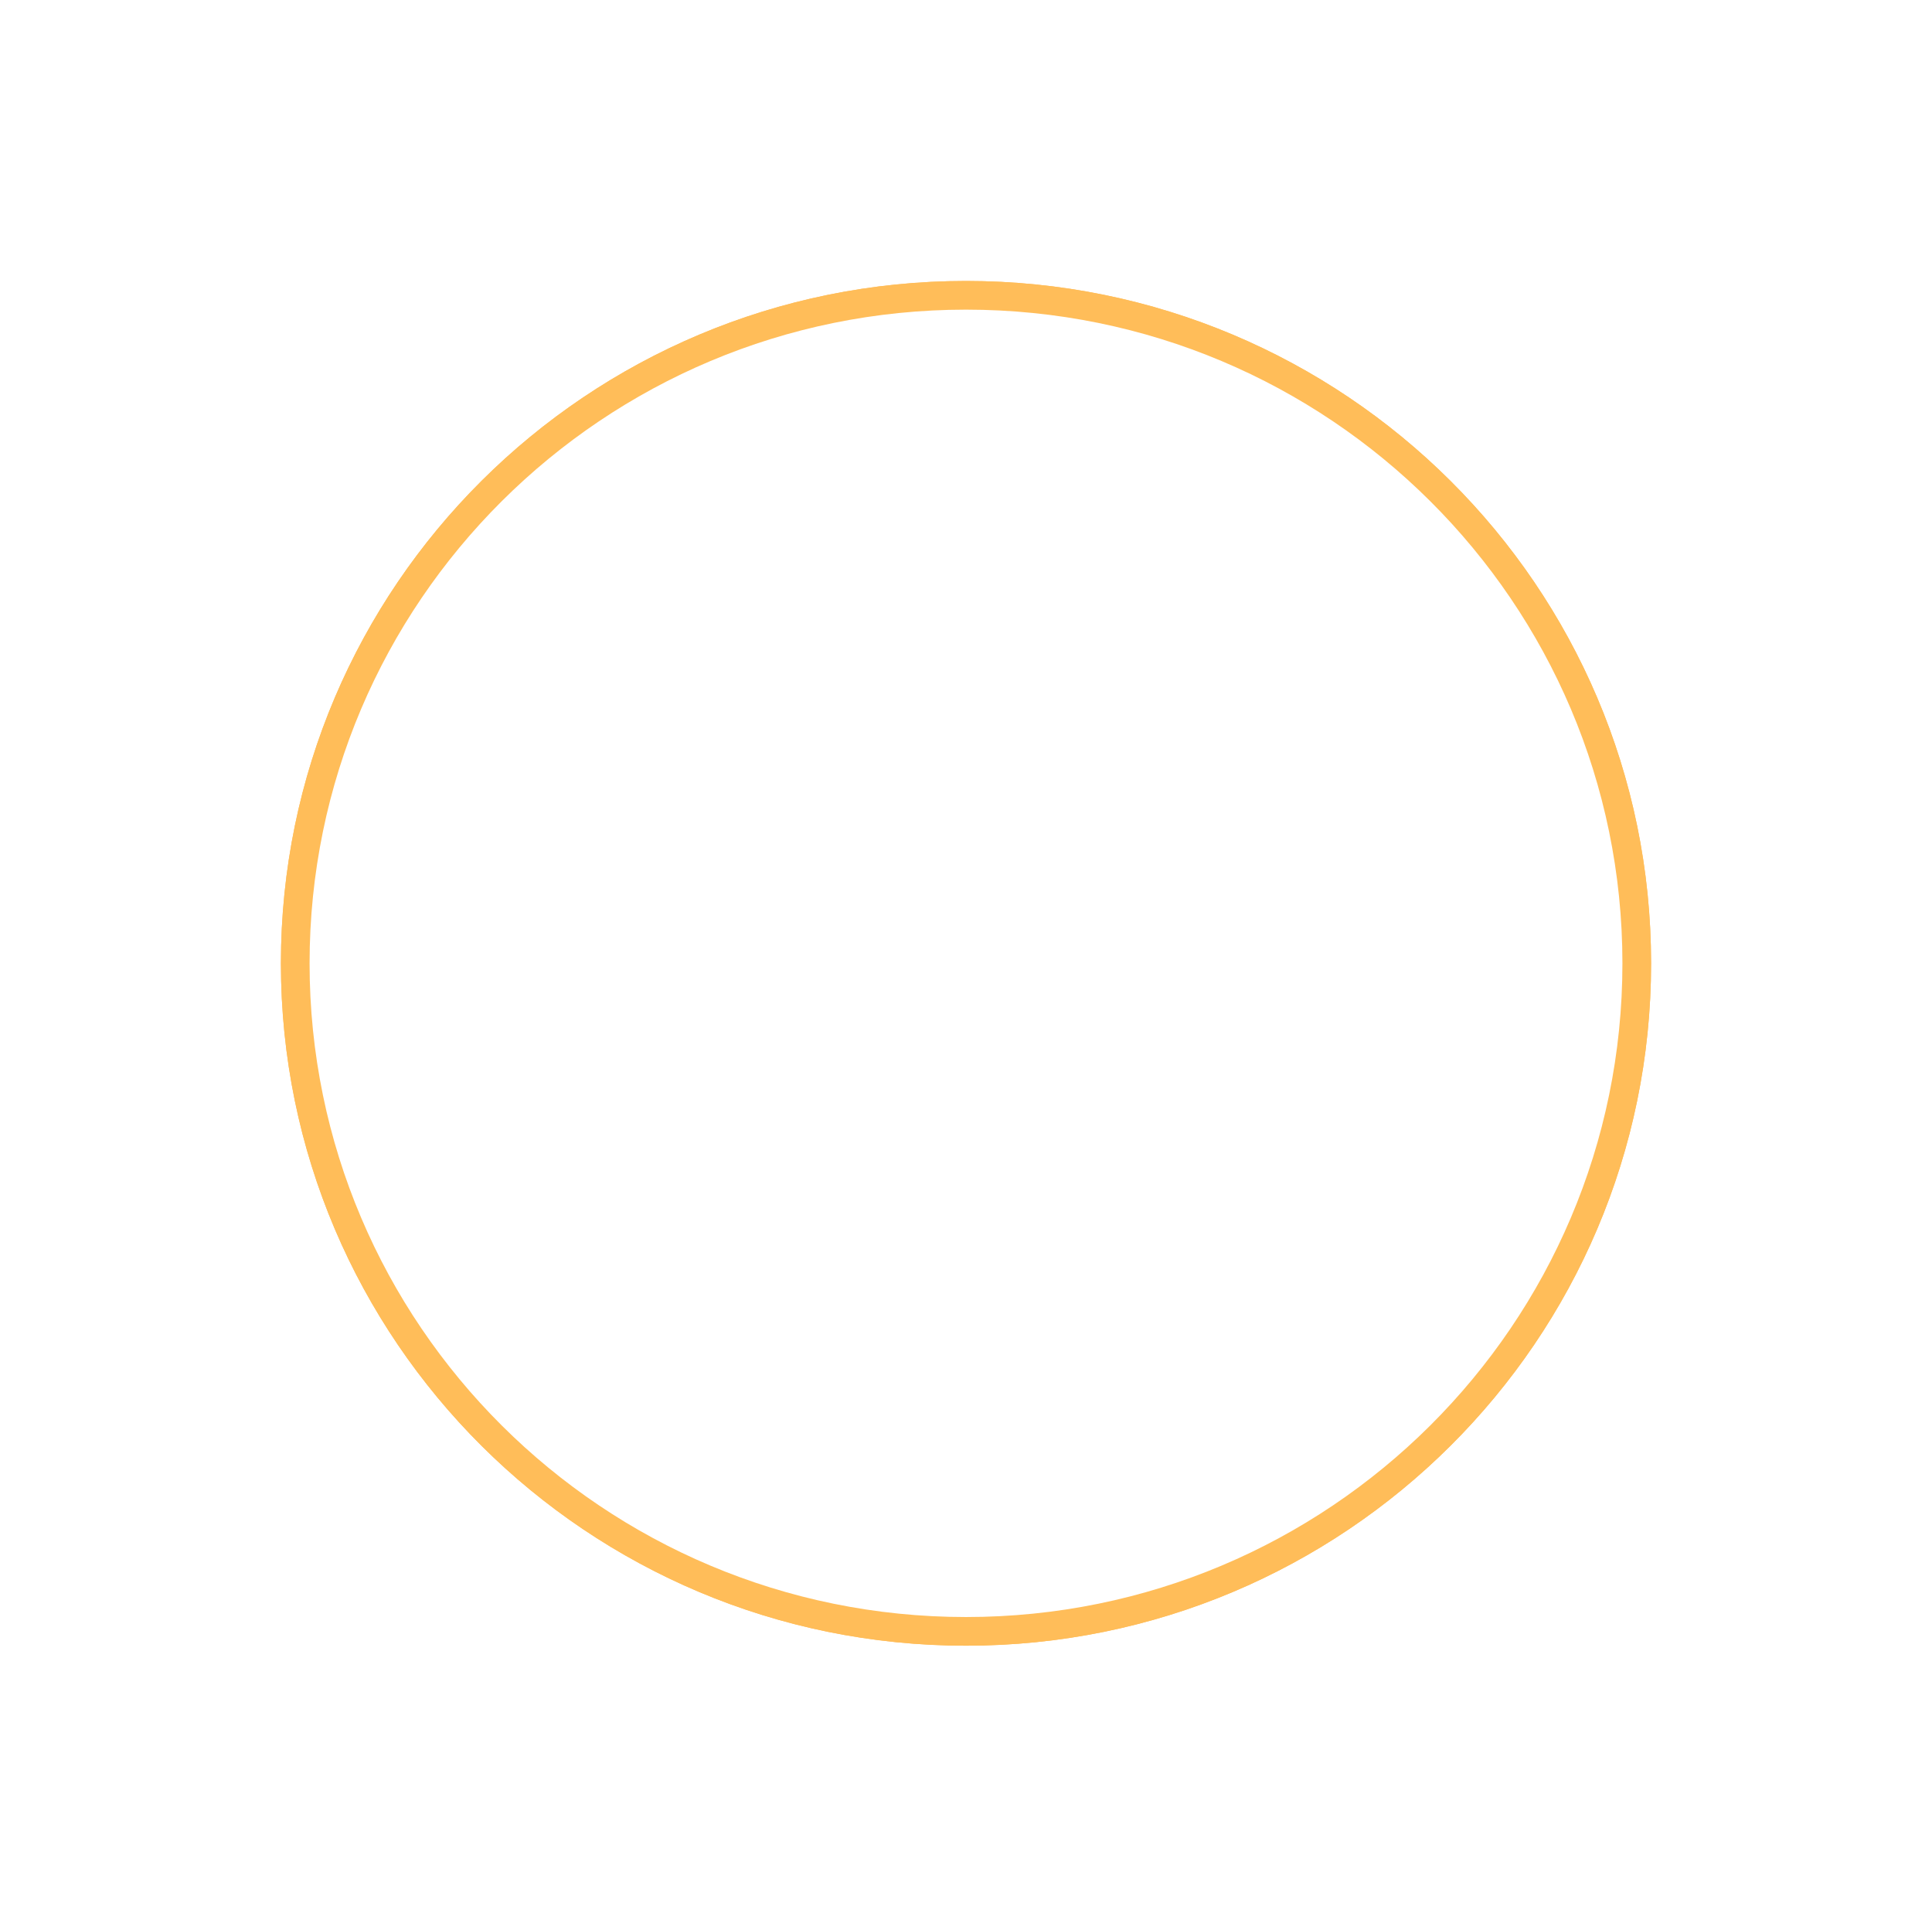 <svg xmlns="http://www.w3.org/2000/svg" width="337" height="336" viewBox="0 0 337 336" fill="none"><mask id="mask0_90_102" style="mask-type:alpha" maskUnits="userSpaceOnUse" x="138" y="138" width="60" height="60"><rect x="138" y="138" width="60" height="60" fill="#D9D9D9"></rect></mask><g mask="url(#mask0_90_102)"><path d="M164.389 186.833C158.431 186.833 153.376 184.758 149.226 180.608C145.075 176.457 143 171.403 143 165.444V147.111C143 145.431 143.598 143.992 144.795 142.795C145.992 141.598 147.431 141 149.111 141H187.306C190.259 141 192.78 142.044 194.868 144.132C196.956 146.22 198 148.741 198 151.694C198 154.648 196.956 157.169 194.868 159.257C192.78 161.345 190.259 162.389 187.306 162.389H185.778V165.444C185.778 171.403 183.703 176.457 179.552 180.608C175.402 184.758 170.347 186.833 164.389 186.833ZM149.111 156.278H179.667V147.111H149.111V156.278ZM164.389 180.722C168.616 180.722 172.219 179.233 175.198 176.253C178.177 173.274 179.667 169.671 179.667 165.444V162.389H149.111V165.444C149.111 169.671 150.601 173.274 153.58 176.253C156.559 179.233 160.162 180.722 164.389 180.722ZM185.778 156.278H187.306C188.579 156.278 189.661 155.832 190.552 154.941C191.443 154.05 191.889 152.968 191.889 151.694C191.889 150.421 191.443 149.339 190.552 148.448C189.661 147.557 188.579 147.111 187.306 147.111H185.778V156.278ZM143 196V189.889H191.889V196H143Z" fill="white"></path></g><path d="M287 168C287 233.166 233.95 286 168.5 286C103.05 286 50 233.166 50 168C50 102.834 103.05 50 168.5 50C233.95 50 287 102.834 287 168Z" stroke="#FFBD59" stroke-width="2"></path><g filter="url(#filter0_f_90_102)"><path d="M285.5 168C285.5 232.331 233.127 284.5 168.5 284.5C103.873 284.5 51.5 232.331 51.5 168C51.5 103.669 103.873 51.5 168.5 51.5C233.127 51.5 285.5 103.669 285.5 168Z" stroke="#FFBD59" stroke-width="5"></path></g><defs><filter id="filter0_f_90_102" x="0.4" y="0.4" width="336.2" height="335.2" filterUnits="userSpaceOnUse" color-interpolation-filters="sRGB"><feGaussianBlur stdDeviation="24.3"></feGaussianBlur></filter></defs></svg>